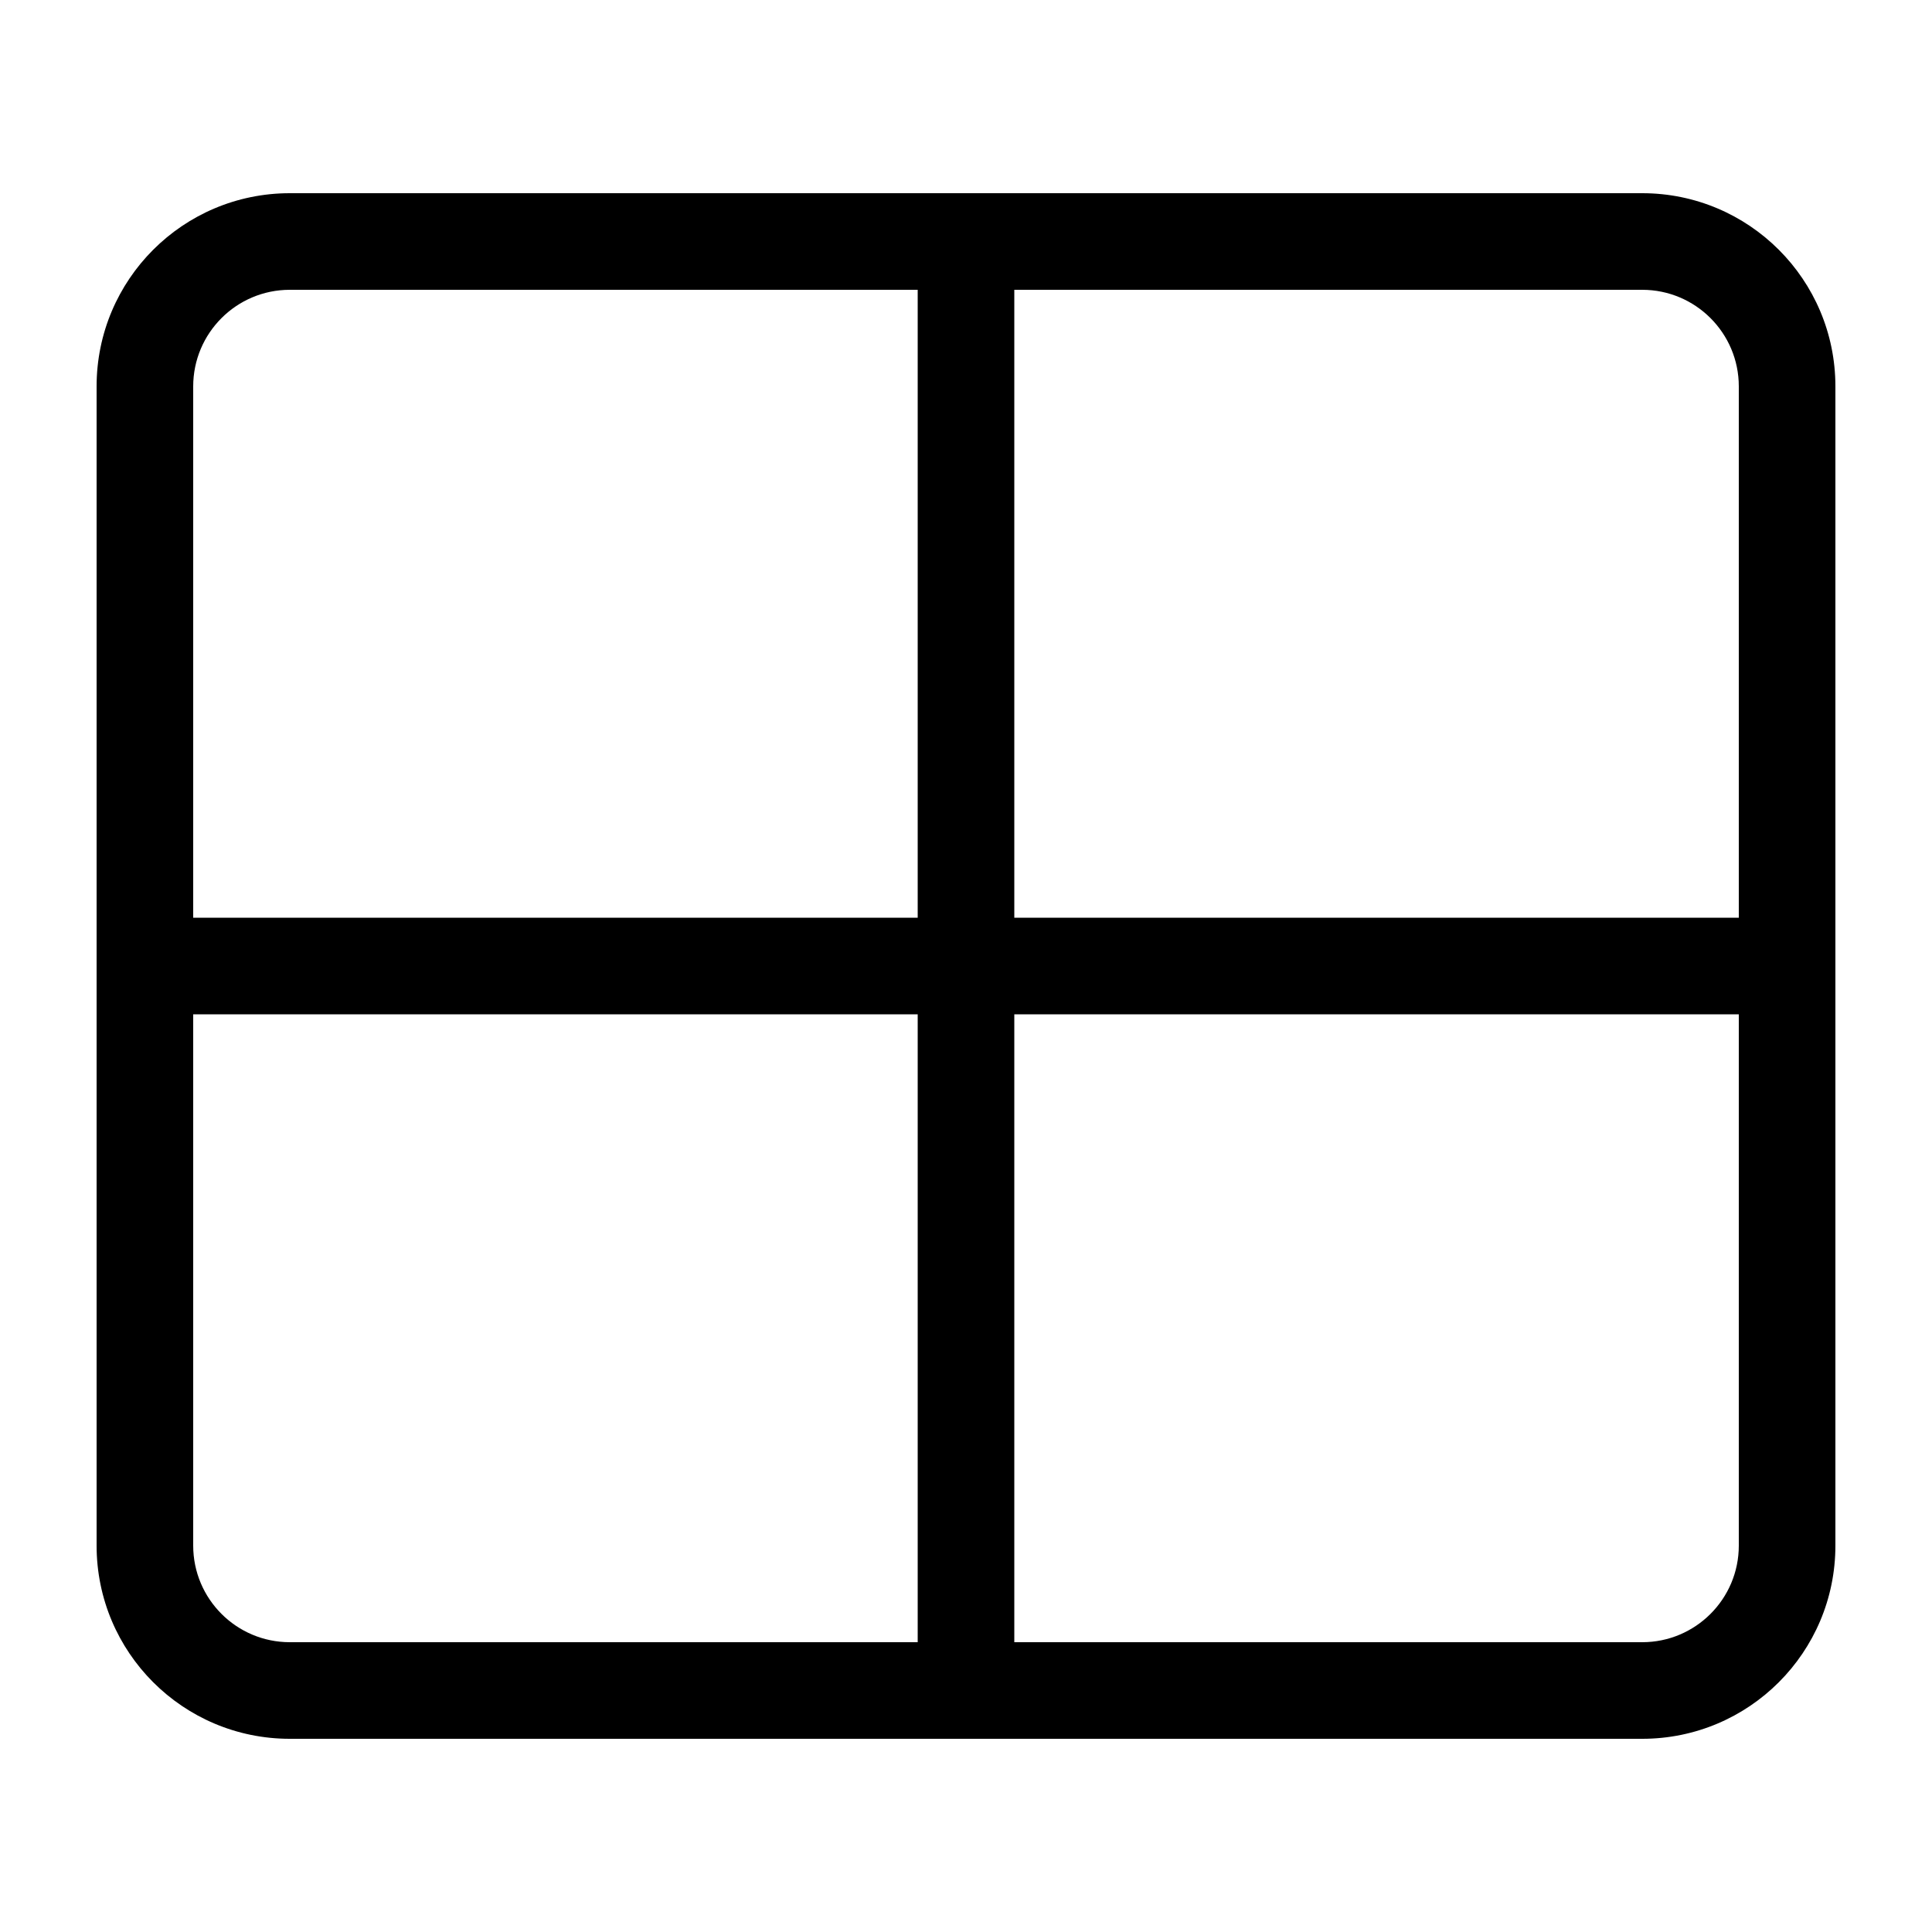 <svg width="20" height="20" viewBox="0 0 20 20" fill="none" xmlns="http://www.w3.org/2000/svg">
<path fill-rule="evenodd" clip-rule="evenodd" d="M10.5 9.5H18V4C18 3.448 17.552 3 17 3H10.5V9.5ZM9.5 9.5V3H3C2.448 3 2 3.448 2 4V9.5H9.5ZM2 10.5H9.5V17H3C2.448 17 2 16.552 2 16V10.5ZM1 4C1 2.895 1.895 2 3 2H17C18.105 2 19 2.895 19 4V16C19 17.105 18.105 18 17 18H3C1.895 18 1 17.105 1 16V4ZM10.5 17V10.5H18V16C18 16.552 17.552 17 17 17H10.5Z" fill="black"/>
</svg>
